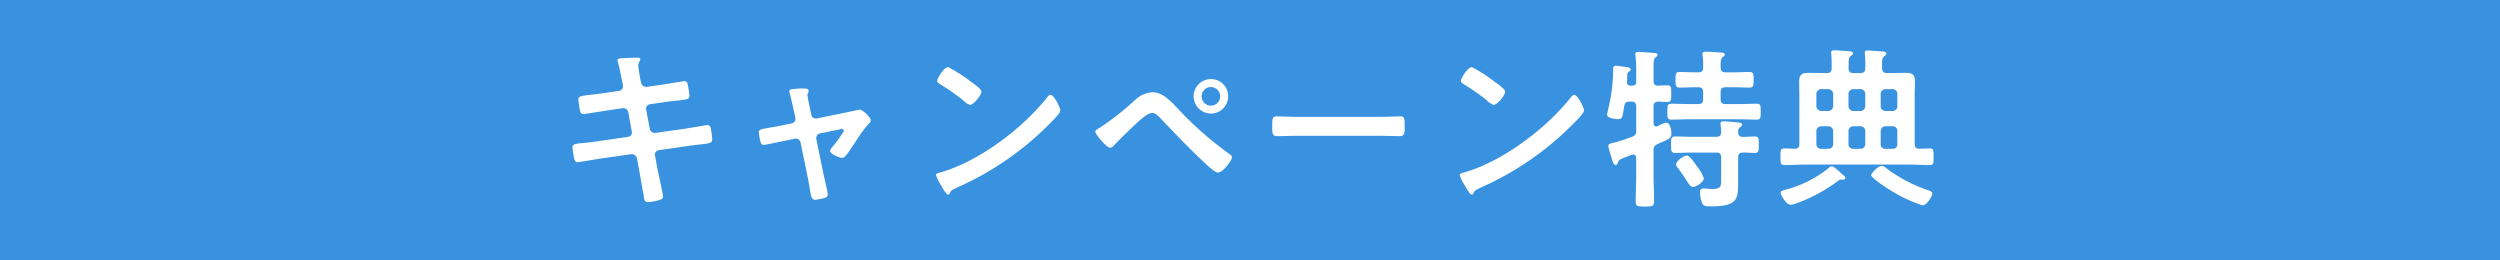 <svg xmlns="http://www.w3.org/2000/svg" width="346" height="36" viewBox="0 0 346 36"><g transform="translate(-9 -2790.501)"><g transform="translate(-223 -455.499)"><rect width="346" height="36" transform="translate(232 3246)" fill="#3892e0"/></g><path d="M-89.3-14.136c-.864.12-1.56.216-2.064.264-1.248.144-1.584.192-1.584.648,0,.288.144,1.1.192,1.44.048.288.192.576.5.576.144,0,2.832-.432,3.264-.5l2.112-.312a.7.7,0,0,1,.84.6l.48,2.616a.606.606,0,0,1-.528.744l-4.128.6c-.84.12-1.488.192-1.968.24-1.272.12-1.584.168-1.584.624a11.114,11.114,0,0,0,.24,1.56c.072.288.168.48.5.48.216,0,2.688-.432,3.144-.5l4.224-.6a.744.744,0,0,1,.816.576l.312,1.68c.168.936.384,2.16.552,3.12A1.2,1.2,0,0,1-83.928,0c.072.528.12.984.576.984A9.165,9.165,0,0,0-81.768.7c.264-.1.528-.168.528-.5,0-.36-.7-3.432-.816-4.08l-.288-1.584a.605.605,0,0,1,.5-.744l3.792-.552c.816-.12,1.44-.192,1.92-.24,1.464-.168,1.7-.216,1.7-.744,0-.192-.048-.528-.072-.744-.024-.12-.024-.216-.048-.312-.072-.528-.12-.888-.576-.888-.12,0-2.856.48-3.264.528l-3.888.552a.7.7,0,0,1-.792-.576l-.5-2.64a.616.616,0,0,1,.5-.744l1.944-.288c.768-.12,1.368-.168,1.848-.216,1.392-.168,1.7-.192,1.7-.7a11.076,11.076,0,0,0-.168-1.2c-.072-.36-.1-.792-.528-.792-.144,0-2.784.432-3.216.5l-1.992.288a.736.736,0,0,1-.792-.624l-.1-.408c-.048-.336-.288-1.656-.288-1.9,0-.48.288-.648.288-.888,0-.216-.288-.216-.432-.216-.576,0-1.152.024-1.728.048-.6.024-1.008.024-1.008.336a.851.851,0,0,0,.072.264c.192.624.384,1.728.528,2.376l.12.552a2.393,2.393,0,0,1,.048.384.622.622,0,0,1-.528.624Zm24.168,4.56c-.48.1-.864.168-1.2.216-1.416.24-1.656.288-1.656.672A8.911,8.911,0,0,0-67.728-7.3c.1.216.192.36.456.36.1,0,2.208-.432,2.52-.5l1.728-.36c.024,0,.12-.024.168-.024a.642.642,0,0,1,.648.528L-61.2-2.4c.12.576.192,1.08.264,1.464.168,1.128.288,1.584.72,1.584a7.448,7.448,0,0,0,1.2-.216c.384-.12.576-.192.576-.5,0-.384-.456-2.256-.576-2.784l-1.008-4.9V-7.92a.644.644,0,0,1,.528-.624l2.76-.552a.863.863,0,0,1,.264-.048.266.266,0,0,1,.264.264,15.13,15.13,0,0,1-1.608,2.232c-.1.144-.288.336-.288.528,0,.456,1.3.96,1.632.96a.626.626,0,0,0,.5-.264c.264-.264,1.224-1.728,1.488-2.136a16.72,16.72,0,0,1,1.728-2.328.606.606,0,0,0,.264-.456c0-.456-1.152-1.488-1.536-1.488-.024,0-1.8.384-2.04.432l-3.888.792a.638.638,0,0,1-.768-.528l-.216-1.08a16.472,16.472,0,0,1-.312-1.656.59.59,0,0,1,.1-.264.851.851,0,0,0,.072-.264c0-.336-.408-.36-.672-.36-.48,0-1.152.048-1.632.1-.168.024-.384.072-.384.288,0,.048.12.432.216.888.168.7.36,1.536.384,1.656l.24,1.1a.647.647,0,0,1-.528.816Zm37.536-4.3a.589.589,0,0,0-.408.264c-3.408,4.344-9.408,8.88-14.712,10.44-.312.1-.744.144-.744.408a6.726,6.726,0,0,0,.72,1.44c.168.288.672,1.248.936,1.248a.241.241,0,0,0,.24-.144c.192-.408.216-.432,1.008-.816A41.691,41.691,0,0,0-27.528-10.08c.312-.312,1.272-1.248,1.272-1.656C-26.256-12.1-27.12-13.872-27.6-13.872Zm-14.184-3.84c-.552,0-1.512,1.536-1.512,1.9,0,.216.192.336.384.456a29.934,29.934,0,0,1,3.192,2.232,2.566,2.566,0,0,0,.96.648c.456,0,1.584-1.3,1.584-1.848,0-.36-1.152-1.152-1.464-1.368A19.058,19.058,0,0,0-41.784-17.712ZM-5.4-14.952A1.28,1.28,0,0,1-4.128-13.68a1.286,1.286,0,0,1-1.272,1.3,1.291,1.291,0,0,1-1.3-1.3A1.286,1.286,0,0,1-5.4-14.952Zm0-1.1A2.387,2.387,0,0,0-7.8-13.68a2.407,2.407,0,0,0,2.4,2.4,2.387,2.387,0,0,0,2.376-2.4A2.366,2.366,0,0,0-5.4-16.056Zm-8.112,1.824a3.823,3.823,0,0,0-2.28.96,37.087,37.087,0,0,1-4.992,3.936c-.168.1-.624.336-.624.552,0,.384,1.584,2.232,2.04,2.232a.837.837,0,0,0,.552-.336c.888-.96,2.5-2.5,3.48-3.384.432-.384,1.224-1.1,1.824-1.1.48,0,.912.528,1.224.84C-10.272-8.4-8.232-6.264-6.072-4.272-5.736-3.96-4.824-3.12-4.44-3.12c.7,0,1.944-1.68,1.944-2.112,0-.216-.216-.36-.384-.48a47.46,47.46,0,0,1-7.272-6.432C-11.064-13.08-12.1-14.232-13.512-14.232ZM6.72-10.824c-1.008,0-2.664-.072-2.976-.072-.624,0-.672.192-.672,1.536,0,.744.024,1.2.648,1.2,1.008,0,2.016-.048,3-.048H17.76c.984,0,1.992.048,3,.048.624,0,.648-.456.648-1.224,0-1.32-.024-1.512-.672-1.512-.312,0-1.872.072-2.976.072Zm38.16-3.048a.589.589,0,0,0-.408.264c-3.408,4.344-9.408,8.88-14.712,10.44-.312.1-.744.144-.744.408a6.726,6.726,0,0,0,.72,1.44c.168.288.672,1.248.936,1.248a.241.241,0,0,0,.24-.144c.192-.408.216-.432,1.008-.816A41.691,41.691,0,0,0,44.952-10.08c.312-.312,1.272-1.248,1.272-1.656C46.224-12.1,45.36-13.872,44.88-13.872ZM30.7-17.712c-.552,0-1.512,1.536-1.512,1.9,0,.216.192.336.384.456a29.934,29.934,0,0,1,3.192,2.232,2.566,2.566,0,0,0,.96.648c.456,0,1.584-1.3,1.584-1.848,0-.36-1.152-1.152-1.464-1.368A19.058,19.058,0,0,0,30.7-17.712ZM62.808-2.328a5.606,5.606,0,0,0-.984-1.7c-.24-.336-.96-1.44-1.344-1.44-.456,0-1.512.768-1.512,1.2a.859.859,0,0,0,.264.528c.576.768.936,1.344,1.2,1.752.408.6.576.864.84.864C61.752-1.128,62.808-1.8,62.808-2.328Zm-6.96-9.936c0-.456.192-.648.648-.672.336.024.984.048,1.272.048.552,0,.528-.312.528-1.128,0-.888.024-1.176-.552-1.176-.336,0-.888.024-1.272.048-.456-.024-.624-.216-.624-.672v-1.7c0-.816.024-1.344.264-1.536.168-.12.288-.192.288-.336,0-.192-.144-.24-.288-.264-.192-.024-2.088-.168-2.352-.168-.192,0-.432.048-.432.312,0,.072.024.144.024.24a19.525,19.525,0,0,1,.1,2.112V-15.7c0,.384-.168.552-.576.552H52.68c-.36,0-.528-.168-.5-.552.024-.264.024-.456.024-.624.024-.552.024-.6.288-.792a.356.356,0,0,0,.192-.288c0-.288-.48-.312-1.1-.384-.192-.024-.768-.12-.936-.12-.408,0-.384.336-.384.648a24.342,24.342,0,0,1-.7,5.424c-.024.12-.144.6-.144.7,0,.48,1.1.624,1.464.624.744,0,.648-.36.912-1.8.1-.48.264-.624.744-.624h.24c.456,0,.672.192.672.672v3.312a.776.776,0,0,1-.6.888,23.741,23.741,0,0,1-2.616.84c-.312.072-.648.144-.648.456A11.939,11.939,0,0,0,49.968-5.4c.216.768.36,1.248.648,1.248.168,0,.24-.168.288-.336.144-.384.288-.456,1.224-.816a5.136,5.136,0,0,1,.912-.312c.288,0,.384.24.408.48v2.592c0,1.128-.072,2.256-.072,3.408,0,.7.264.72,1.248.72,1.032,0,1.3-.024,1.3-.744,0-1.128-.072-2.256-.072-3.384v-3.6a.843.843,0,0,1,.552-.912,6.853,6.853,0,0,1,.648-.288c1.008-.456,1.272-.576,1.272-1.2,0-.432-.168-1.488-.744-1.488a4.969,4.969,0,0,0-1.128.48.7.7,0,0,1-.216.048c-.36,0-.36-.336-.384-.456ZM67.56-8.688c.024-.288,0-.528.264-.7.168-.144.288-.192.288-.336,0-.288-.456-.312-.648-.336-.48-.048-1.464-.144-1.92-.144-.216,0-.432.048-.432.312,0,.072.024.168.024.24.024.216.072.744.072.96,0,.456-.24.624-.672.624H61.152c-.768,0-1.536-.048-2.3-.048-.6,0-.576.336-.576,1.152,0,.792-.024,1.128.576,1.128.768,0,1.536-.048,2.3-.048h3.384c.48,0,.672.192.672.672V-2.5c0,1.224.072,1.656-1.248,1.656-.24,0-.528-.024-.792-.048a2.329,2.329,0,0,0-.408-.024c-.36,0-.48.192-.48.5A4.311,4.311,0,0,0,62.52.96c.192.528.432.6,1.2.6,4.056,0,3.84-1.1,3.84-4.128v-2.64c0-.456.168-.672.648-.672.528-.024,1.08.048,1.632.048.576,0,.576-.288.576-1.128s.024-1.152-.576-1.152c-.576,0-1.128.072-1.68.048C67.752-8.064,67.584-8.28,67.56-8.688Zm-2.424-8.9c0-.792-.024-1.248.264-1.488.192-.144.312-.216.312-.384,0-.24-.312-.264-.48-.264-.528-.048-1.7-.12-2.184-.12-.24,0-.432.048-.432.336a.664.664,0,0,0,.024.216,9.567,9.567,0,0,1,.072,1.656c0,.456-.192.648-.672.648h-.384c-.72,0-1.44-.048-2.184-.048-.6,0-.576.336-.576,1.08s-.024,1.08.576,1.08c.744,0,1.464-.048,2.184-.048h.384c.48,0,.672.192.672.672v.984c0,.48-.192.672-.672.672H60.72c-.792,0-1.584-.048-2.376-.048-.6,0-.576.288-.576,1.1,0,.768-.024,1.1.552,1.1.816,0,1.608-.048,2.4-.048h7.008c.792,0,1.584.048,2.4.048.576,0,.552-.336.552-1.1s.024-1.1-.552-1.1c-.816,0-1.608.048-2.4.048h-1.92c-.48,0-.672-.192-.672-.672v-.984c0-.48.192-.672.672-.672h1.128c.72,0,1.44.048,2.184.048.6,0,.576-.336.576-1.08,0-.768.024-1.08-.6-1.08-.7,0-1.44.048-2.16.048H65.808C65.376-16.992,65.184-17.136,65.136-17.592ZM94.44-.216c0-.288-.5-.432-.72-.5a20.885,20.885,0,0,1-5.688-3.024,1.117,1.117,0,0,0-.6-.312c-.5,0-1.464,1.08-1.464,1.272,0,.456,2.52,2.04,2.976,2.3a19.653,19.653,0,0,0,4.128,1.9C93.7,1.416,94.44.12,94.44-.216ZM82.392-2.376c0-.168-.192-.336-.336-.432-.1-.072-.384-.36-.5-.456-.192-.168-.768-.72-1.032-.72a.659.659,0,0,0-.432.24A15.957,15.957,0,0,1,74.376-.816c-.72.192-.936.264-.936.528,0,.216.768,1.632,1.392,1.632a4.278,4.278,0,0,0,1.08-.312,21.7,21.7,0,0,0,5.472-3,.832.832,0,0,1,.384-.192c.12,0,.216.024.336.024C82.248-2.136,82.392-2.208,82.392-2.376Zm2.76-9.936a.671.671,0,0,1-.672.672H83.5a.687.687,0,0,1-.672-.672v-1.68a.687.687,0,0,1,.672-.672h.984a.671.671,0,0,1,.672.672Zm0,5.256c-.048.408-.24.648-.672.648H83.5a.636.636,0,0,1-.672-.648v-1.8a.687.687,0,0,1,.672-.672h.984a.671.671,0,0,1,.672.672Zm4.44-5.256a.636.636,0,0,1-.648.672H87.96c-.432-.048-.672-.264-.672-.672v-1.68a.671.671,0,0,1,.672-.672h.984a.636.636,0,0,1,.648.672Zm0,5.256a.593.593,0,0,1-.648.648H87.96a.6.6,0,0,1-.672-.648v-1.8a.671.671,0,0,1,.672-.672h.984a.636.636,0,0,1,.648.672Zm-11.208-1.8a.687.687,0,0,1,.672-.672h.984a.687.687,0,0,1,.672.672v1.8a.636.636,0,0,1-.672.648h-.984a.636.636,0,0,1-.672-.648Zm.672-2.784a.687.687,0,0,1-.672-.672v-1.68a.687.687,0,0,1,.672-.672h.984a.687.687,0,0,1,.672.672v1.68a.687.687,0,0,1-.672.672Zm.312-5.256c-.7,0-1.392-.024-2.088-.024-.864,0-1.272.24-1.272,1.176,0,.672.024,1.344.024,2.016V-7.08c0,.456-.168.648-.624.672-.48-.024-.96-.048-1.44-.048-.552,0-.552.288-.552,1.152,0,.888,0,1.152.576,1.152.984,0,1.968-.072,2.952-.072H91.08c1.008,0,1.992.072,2.976.072.576,0,.552-.288.552-1.152,0-.84.024-1.152-.528-1.152-.5,0-.984.024-1.464.048-.456-.024-.624-.216-.624-.672v-6.648c0-.672.048-1.344.048-2.016,0-.936-.408-1.176-1.3-1.176-.7,0-1.368.024-2.04.024h-.552c-.456,0-.624-.168-.672-.624v-.288c0-.888,0-1.176.288-1.392.192-.168.312-.216.312-.384,0-.216-.264-.264-.432-.288-.48-.024-1.776-.144-2.184-.144-.24,0-.384.072-.384.336,0,.072.024.168.024.24a12.353,12.353,0,0,1,.048,1.9c0,.456-.192.648-.672.648H83.5c-.432,0-.624-.168-.672-.624,0-.1.024-.192.024-.312,0-.864-.024-1.176.288-1.416.168-.144.312-.192.312-.36,0-.192-.216-.288-.36-.288-.552-.048-1.824-.144-2.28-.144-.24,0-.384.072-.384.336,0,.072.024.168.024.24.024.36.048.744.048,1.152v.768c0,.456-.192.648-.648.648Z" transform="translate(182 2817.501)" fill="#fff"/></g></svg>
